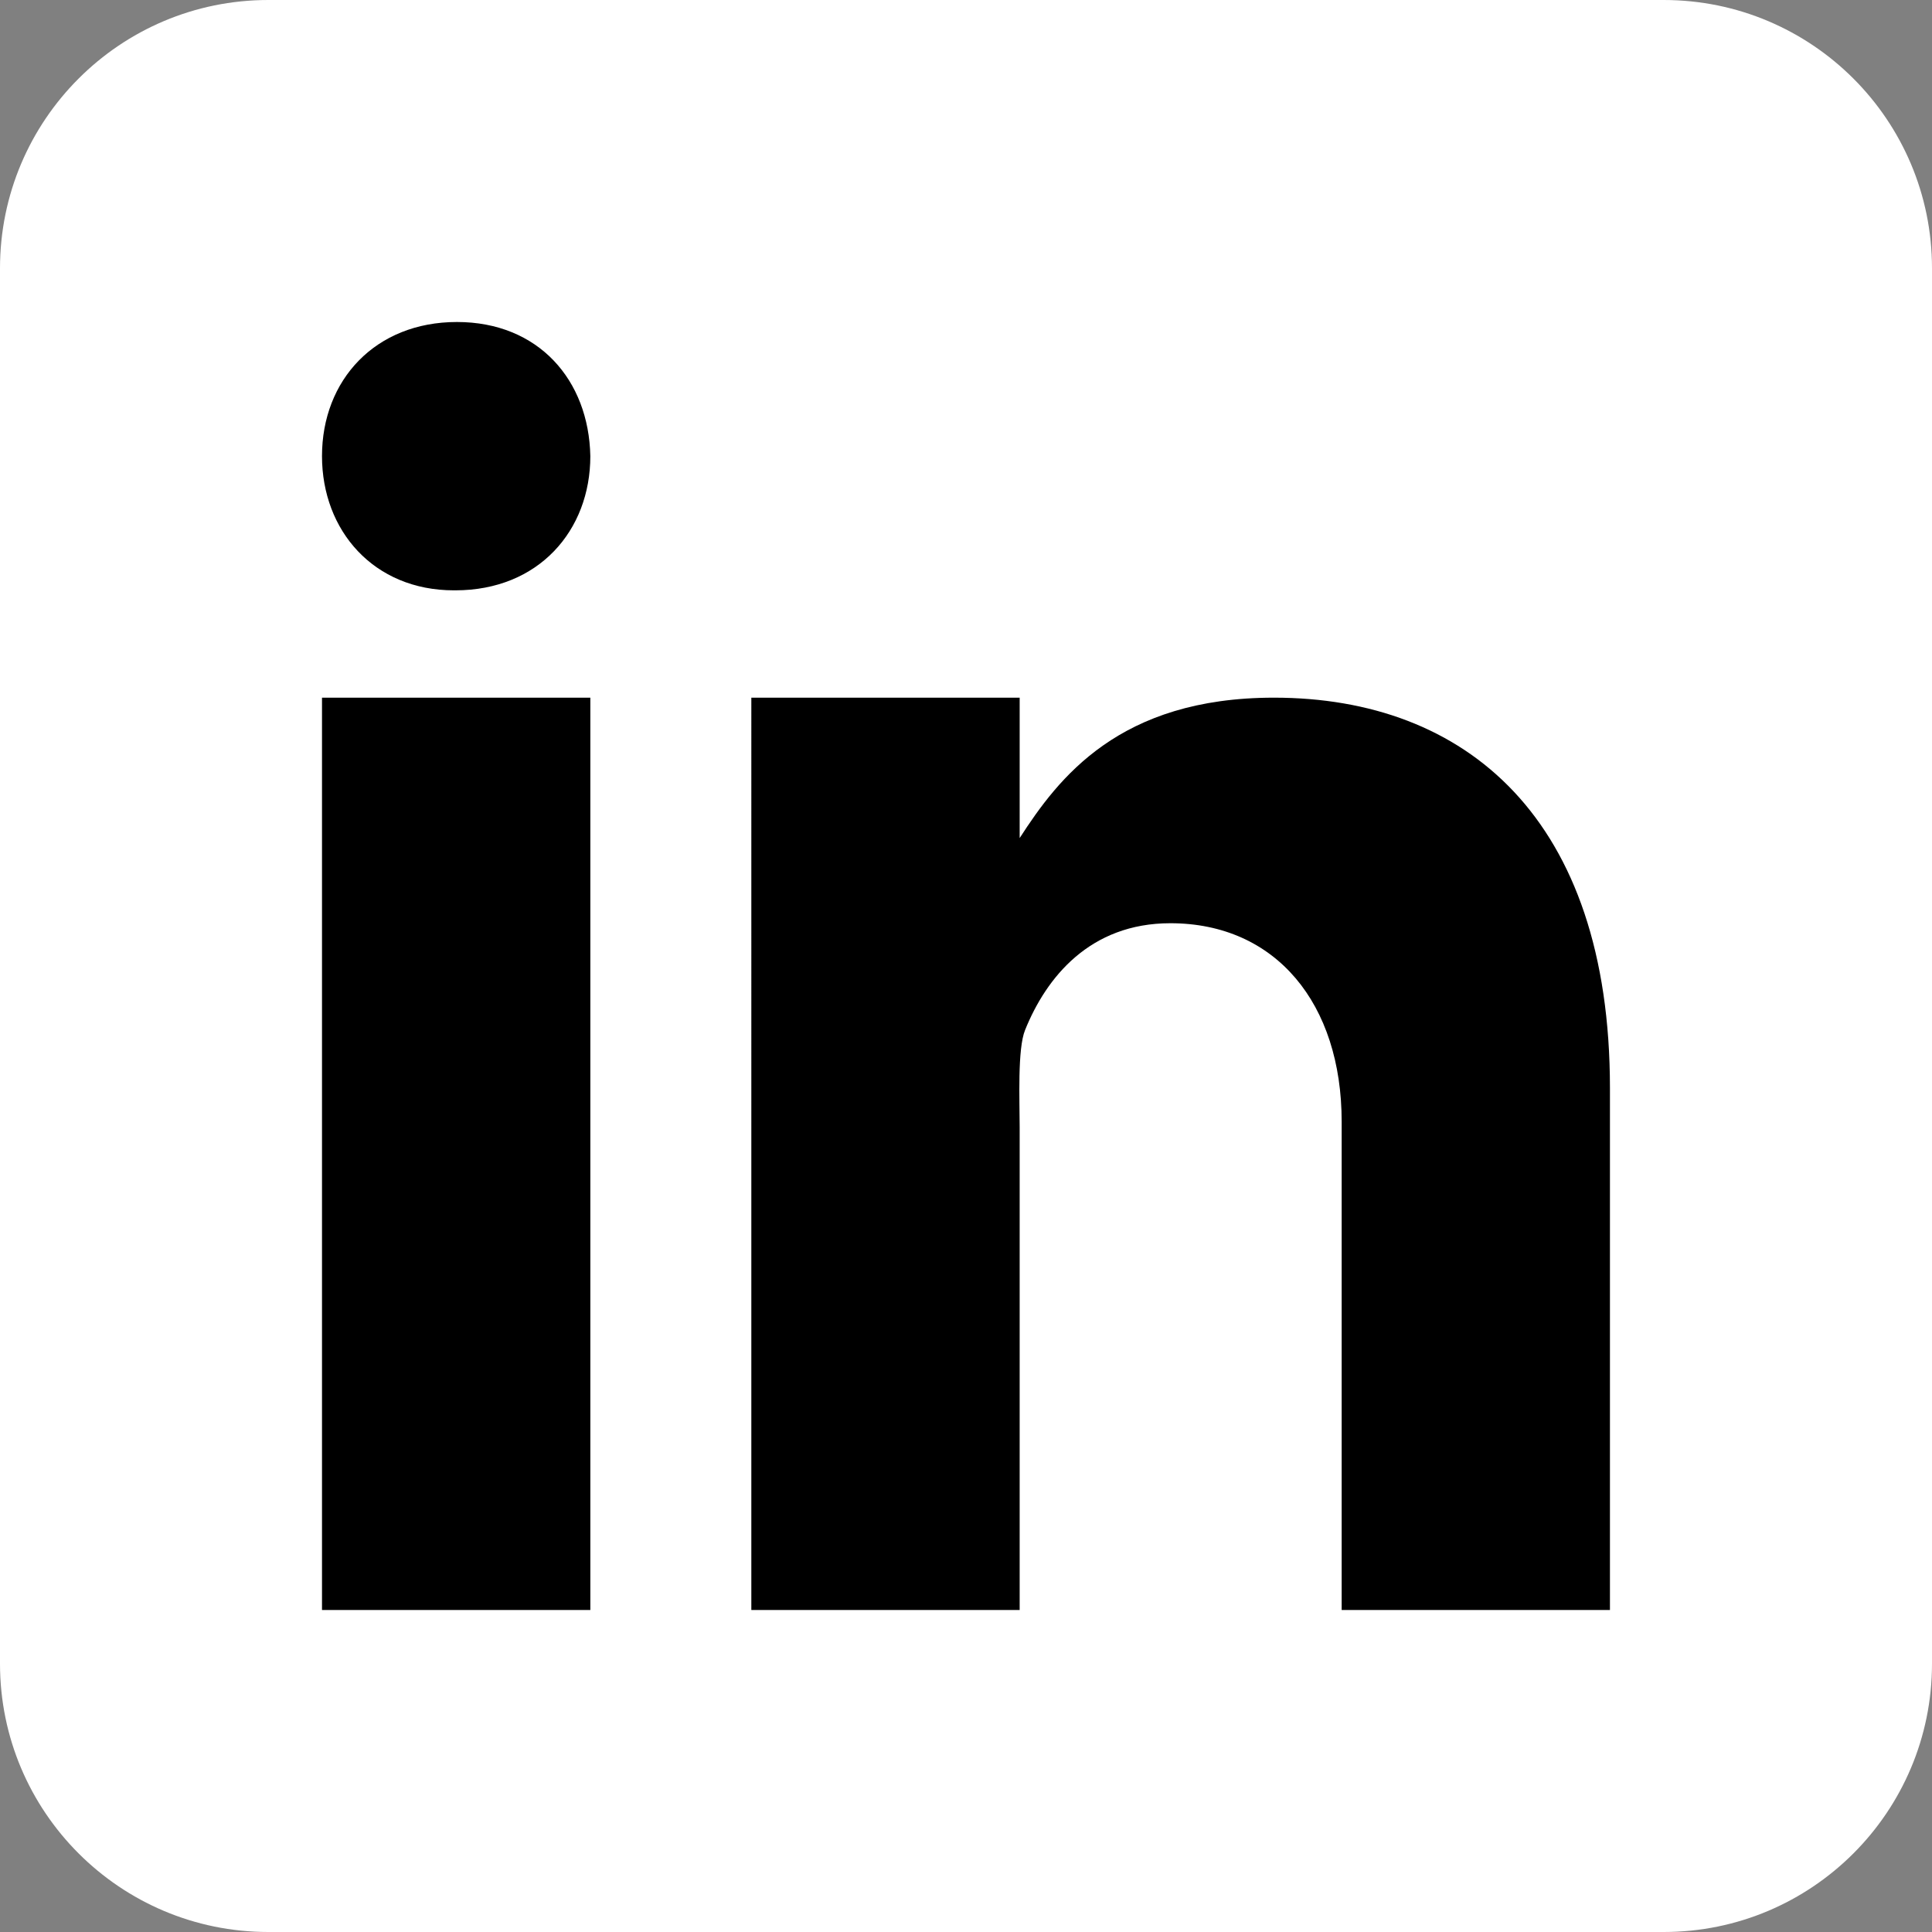 <?xml version="1.0" encoding="UTF-8"?>
<svg id="_レイヤー_2" data-name="レイヤー 2" xmlns="http://www.w3.org/2000/svg" viewBox="0 0 36 36">
  <rect x="0" y="0" width="36" height="36" fill="#808080" stroke="none"/>
  <defs>
    <style>
      .cls-1 {
        fill: #fff;
      }
    </style>
  </defs>
  <g id="_レイヤー_1-2" data-name="レイヤー 1">
    <path class="cls-1" d="M36,31c0,2.762-2.238,5-5,5H5c-2.761,0-5-2.238-5-5V5C0,2.238,2.239,0,5,0h26c2.762,0,5,2.238,5,5v26Z"/>
    <path d="M6,13h5v17h-5V13ZM8.485,11h-.028c-1.492,0-2.457-1.112-2.457-2.501,0-1.419.995-2.499,2.514-2.499s2.458,1.08,2.486,2.499c0,1.388-.965,2.501-2.515,2.501ZM30,30h-5v-9.099c0-2.198-1.225-3.698-3.192-3.698-1.501,0-2.313,1.012-2.707,1.99-.144.35-.101,1.318-.101,1.807v9h-5V13h5v2.616c.721-1.116,1.85-2.616,4.738-2.616,3.578,0,6.261,2.25,6.261,7.274v9.726h0Z"/>
  </g>
</svg>
